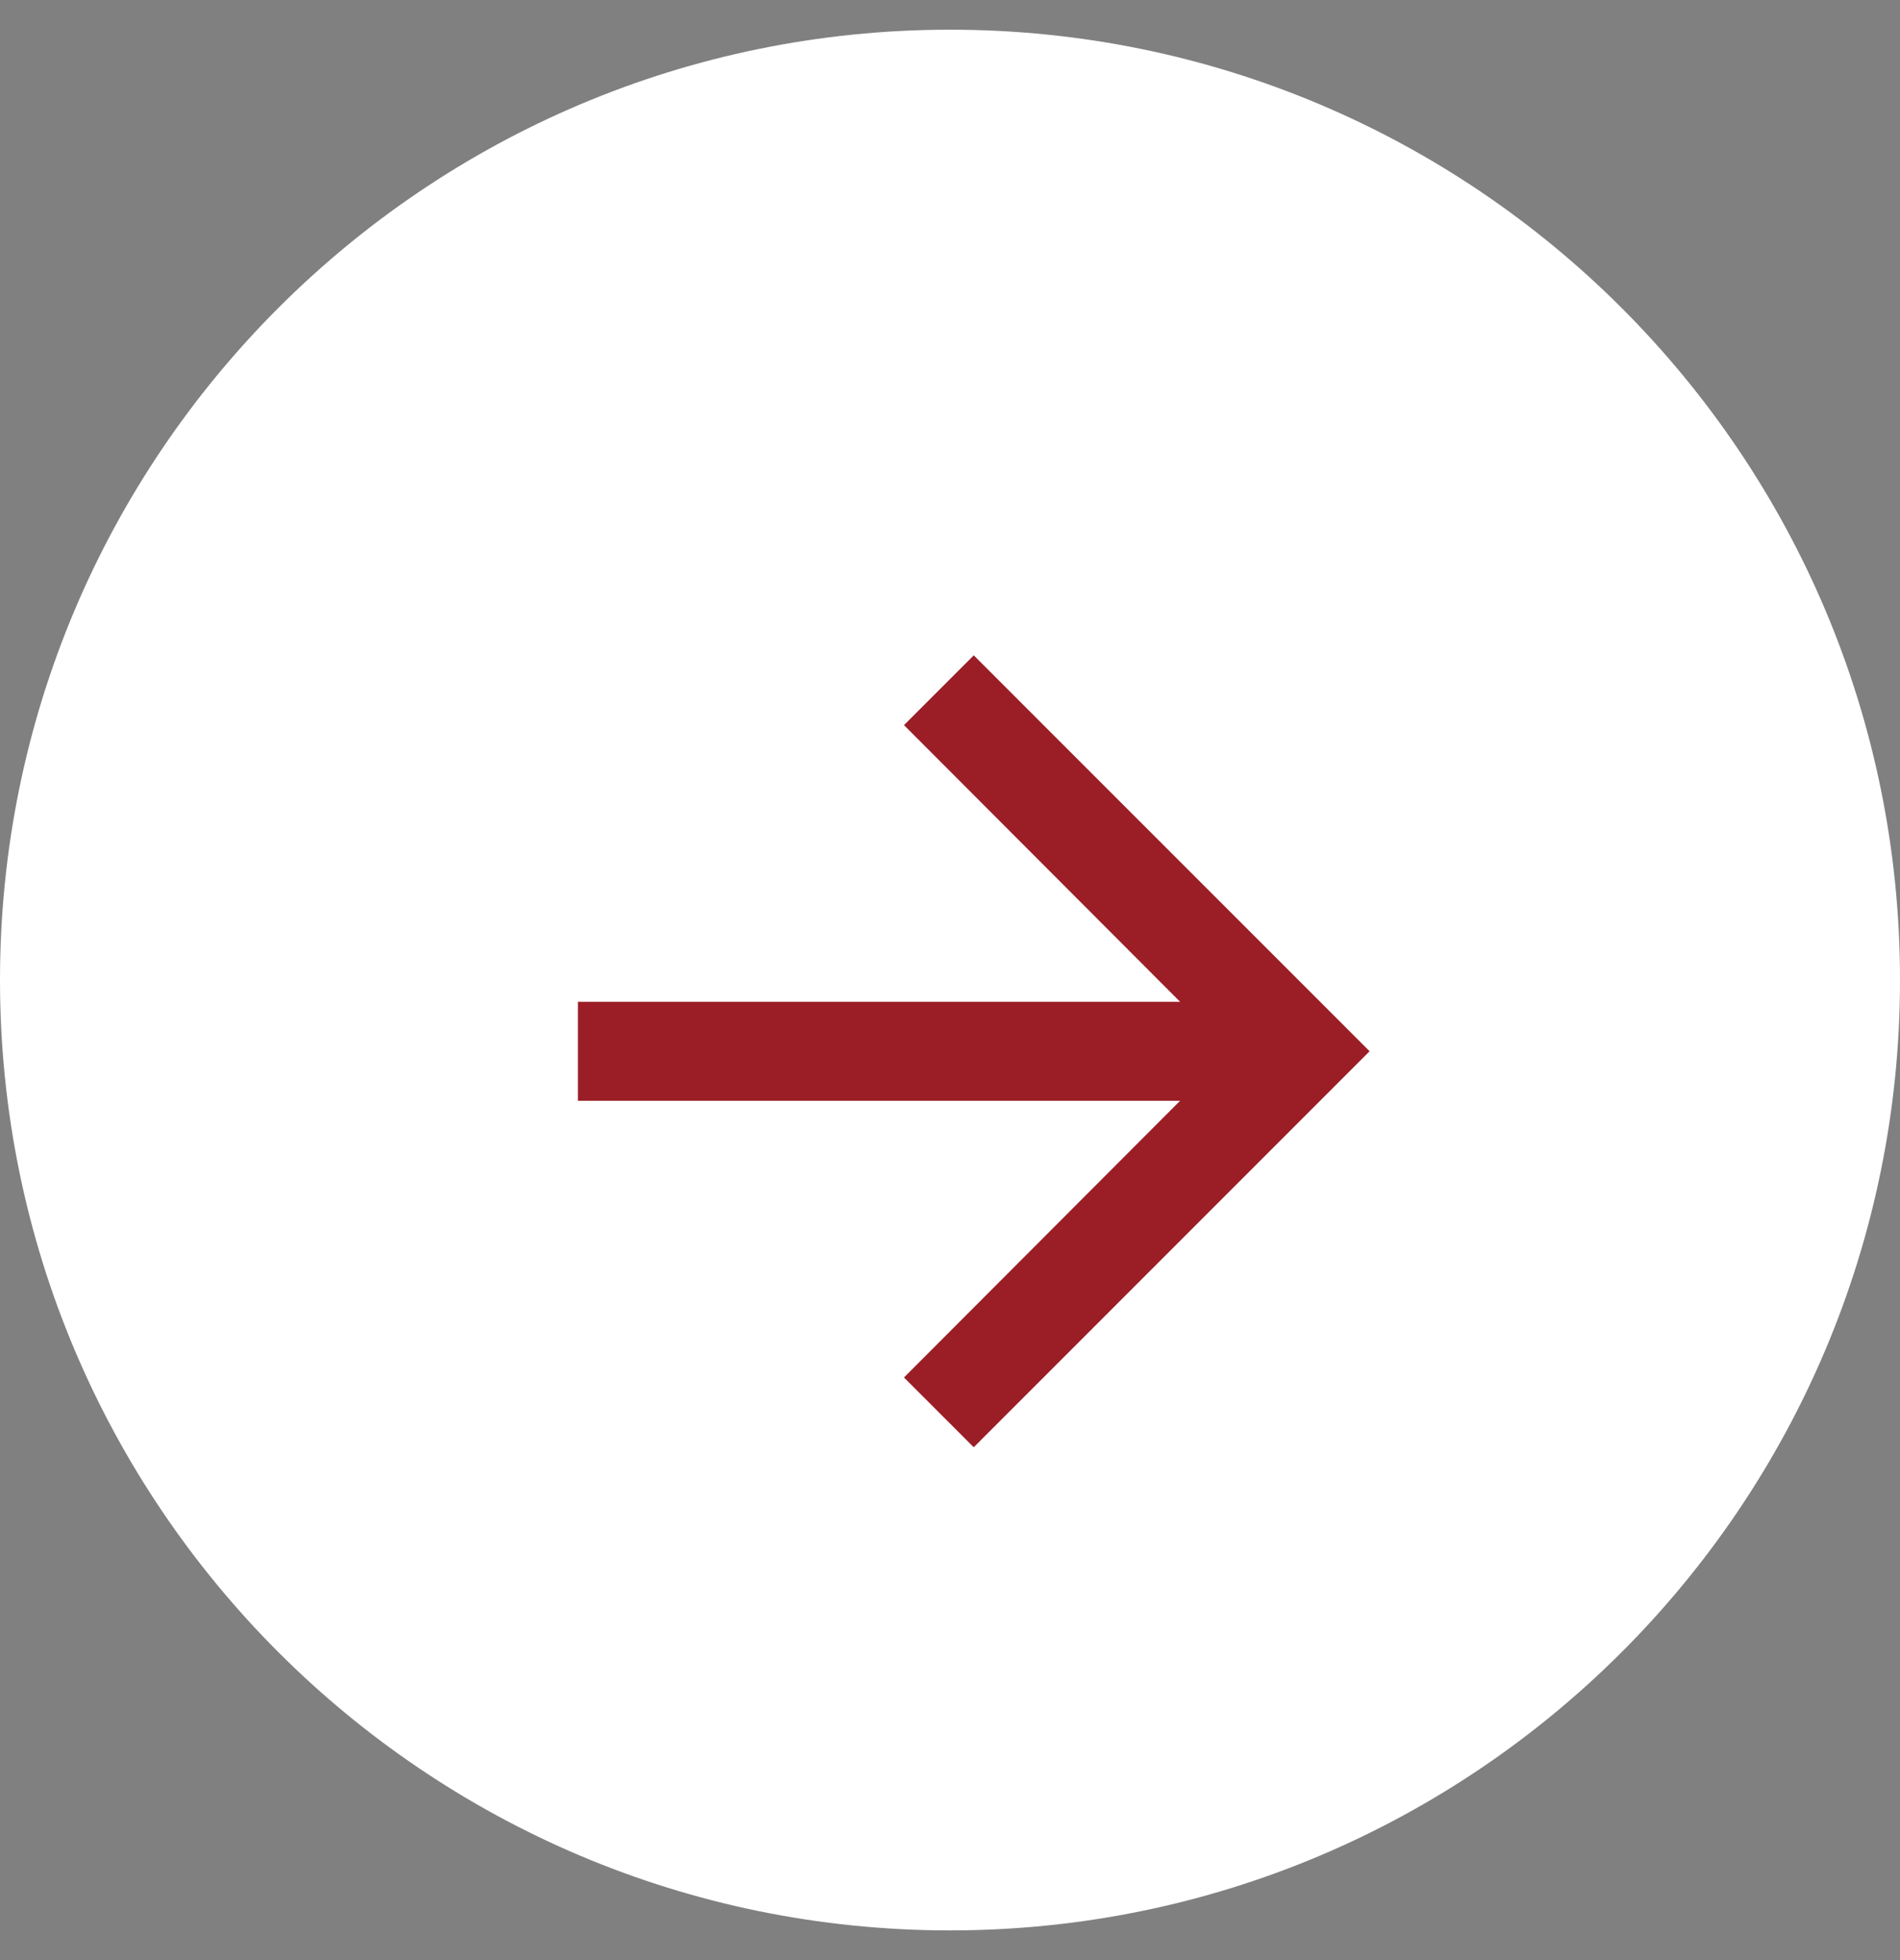 <svg width="32" height="33" viewBox="0 0 32 33" fill="none" xmlns="http://www.w3.org/2000/svg">
<rect x="0" y="0" width="32" height="33" fill="#808080" stroke="none"/>
<path d="M16 32.5C24.837 32.5 32 25.337 32 16.5C32 7.663 24.837 0.5 16 0.5C7.163 0.5 0 7.663 0 16.5C0 25.337 7.163 32.5 16 32.5Z" fill="white"/>
<path d="M16.4 11.033L15.225 12.208L19.875 16.866H9.733V18.533H19.875L15.225 23.191L16.4 24.366L23.067 17.699L16.4 11.033Z" fill="#9B1E26"/>
</svg>
